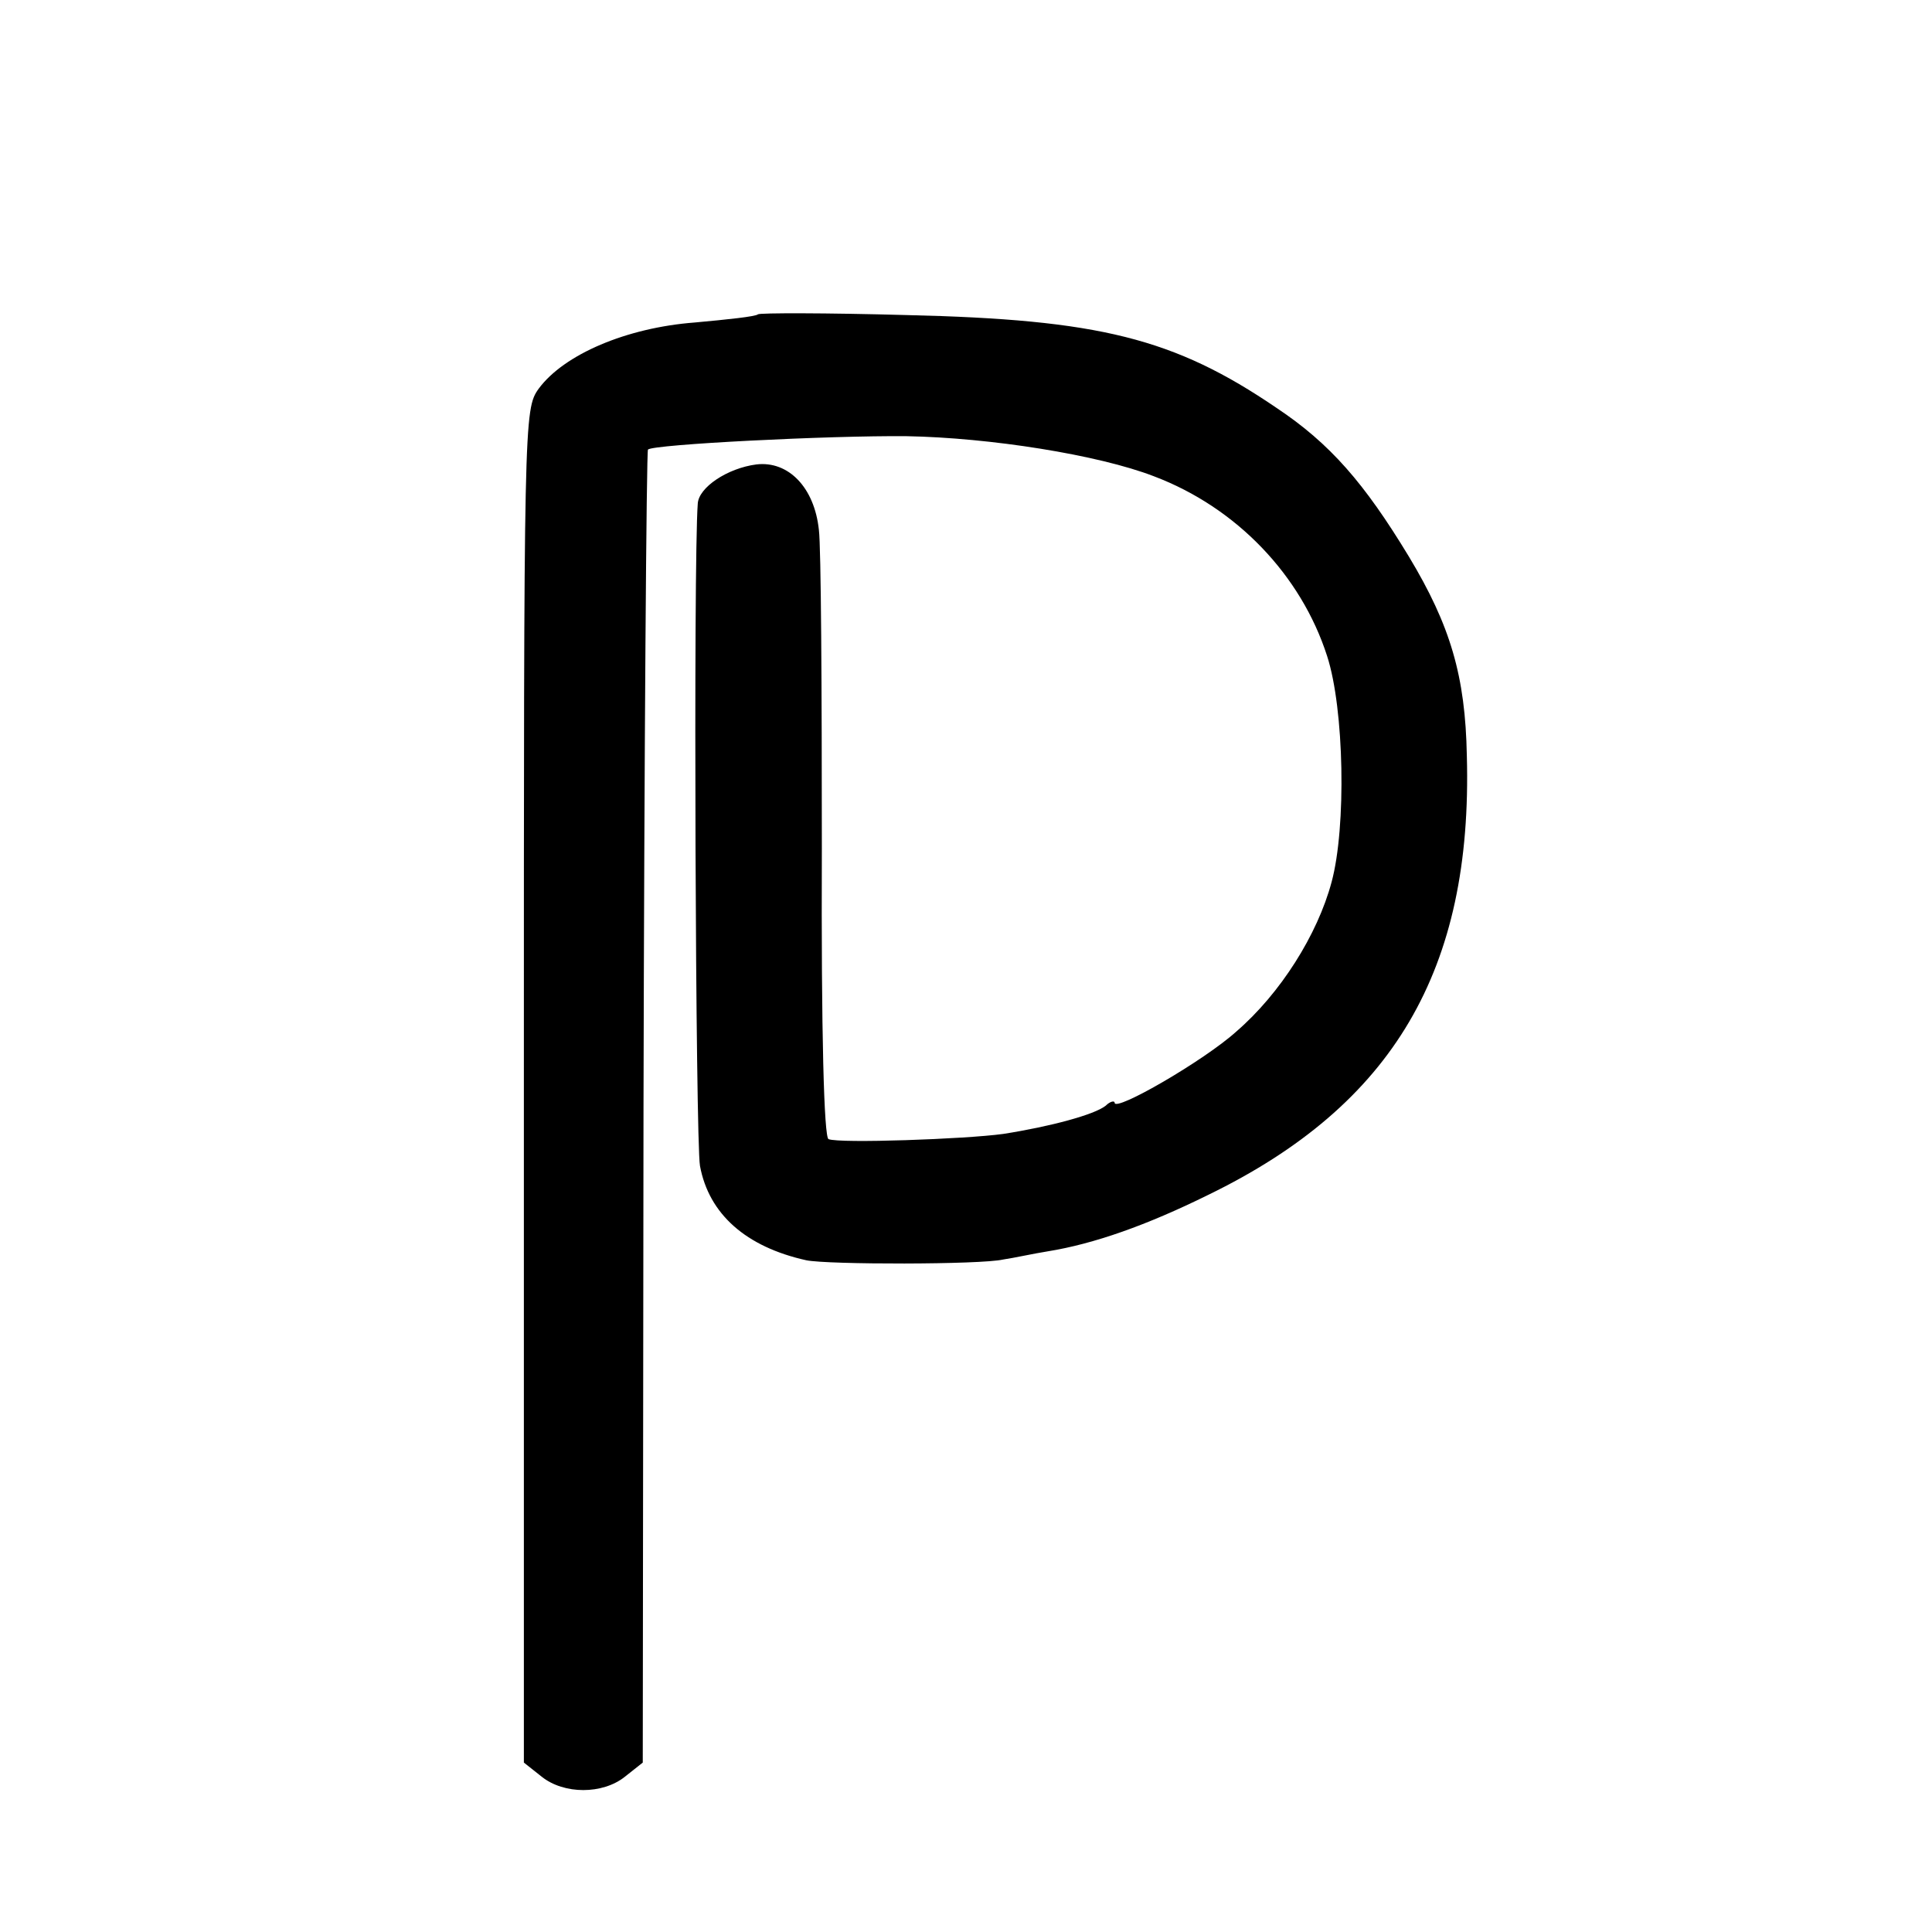 <?xml version="1.0" standalone="no"?>
<!DOCTYPE svg PUBLIC "-//W3C//DTD SVG 20010904//EN"
 "http://www.w3.org/TR/2001/REC-SVG-20010904/DTD/svg10.dtd">
<svg version="1.0" xmlns="http://www.w3.org/2000/svg"
 width="260pt" height="260pt" viewBox="0 0 260 260"
 preserveAspectRatio="xMidYMid meet">
<g transform="translate(0,260) scale(0.1,-0.1)"
fill="#000000" stroke="none">
<path d="M1020 2177 c-3 -3 -41 -7 -85 -11 -92 -7 -176 -43 -210 -89 -20 -28
-20 -38 -20 -939 l0 -910 24 -19 c30 -24 82 -24 112 0 l24 19 1 882 c1 484 4
883 6 885 7 7 244 19 348 18 112 -2 258 -25 333 -54 111 -42 198 -133 233
-242 23 -71 26 -230 6 -304 -19 -71 -69 -150 -128 -201 -43 -39 -164 -109
-164 -96 0 3 -6 2 -12 -4 -15 -12 -74 -28 -138 -38 -51 -7 -220 -13 -235 -7
-6 2 -10 141 -9 391 0 213 -1 406 -4 429 -6 57 -41 93 -84 88 -39 -5 -78 -31
-79 -53 -6 -79 -3 -857 3 -891 12 -65 62 -109 143 -127 29 -6 235 -6 265 1 14
2 41 8 60 11 62 10 133 35 216 76 249 121 356 303 348 591 -2 107 -22 175 -78
268 -60 99 -106 152 -178 200 -138 94 -239 119 -498 125 -108 3 -198 3 -200 1z"/>
</g>
</svg>
